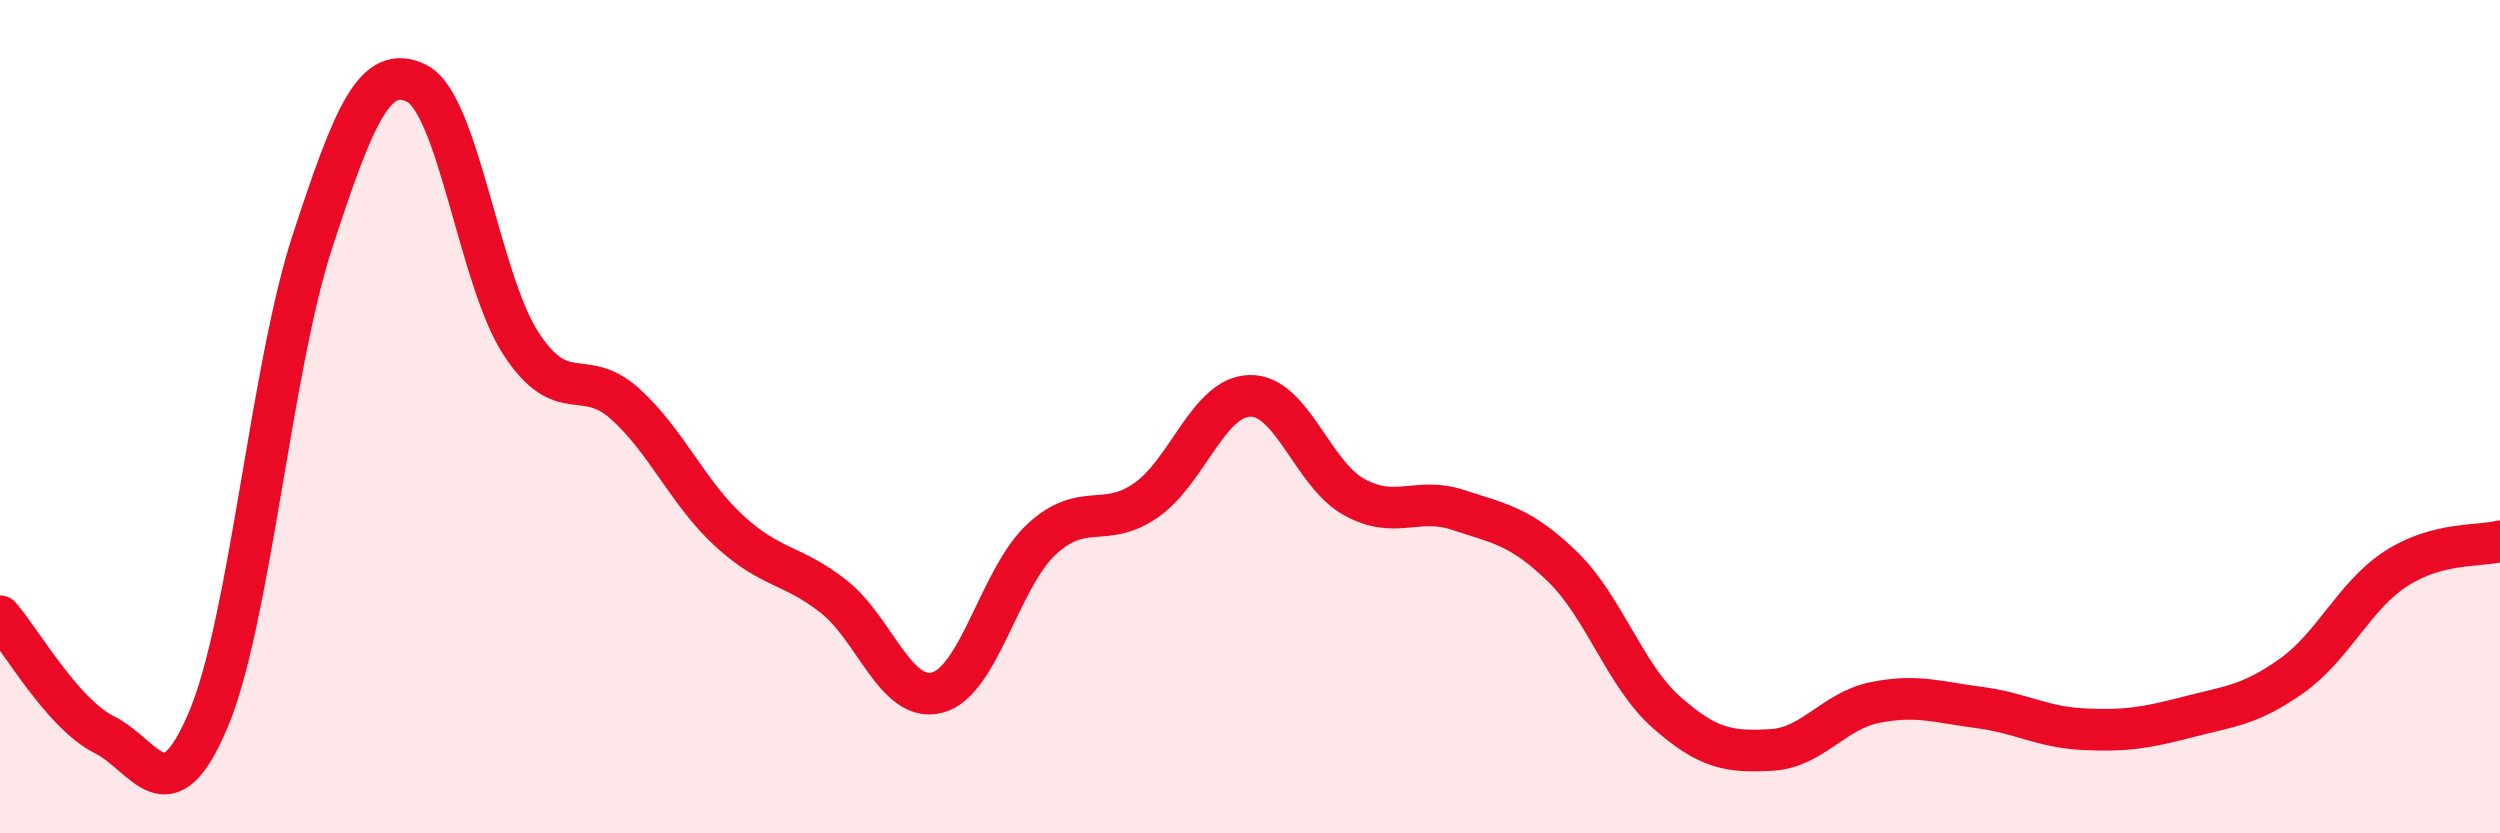 
    <svg width="60" height="20" viewBox="0 0 60 20" xmlns="http://www.w3.org/2000/svg">
      <path
        d="M 0,14.79 C 0.5,15.36 1.5,17.13 2.5,17.63 C 3.5,18.13 4,19.64 5,17.27 C 6,14.9 6.5,8.84 7.5,5.79 C 8.5,2.74 9,1.51 10,2 C 11,2.49 11.5,6.7 12.5,8.24 C 13.5,9.78 14,8.79 15,9.69 C 16,10.59 16.5,11.82 17.5,12.74 C 18.5,13.66 19,13.53 20,14.31 C 21,15.09 21.5,16.89 22.5,16.62 C 23.5,16.35 24,13.86 25,12.94 C 26,12.02 26.5,12.7 27.5,12.01 C 28.5,11.32 29,9.52 30,9.5 C 31,9.48 31.5,11.38 32.5,11.93 C 33.5,12.48 34,11.91 35,12.24 C 36,12.57 36.5,12.63 37.5,13.6 C 38.5,14.57 39,16.22 40,17.1 C 41,17.98 41.5,18.05 42.5,18 C 43.5,17.95 44,17.06 45,16.86 C 46,16.66 46.5,16.85 47.5,16.98 C 48.5,17.11 49,17.45 50,17.5 C 51,17.55 51.5,17.47 52.5,17.21 C 53.5,16.95 54,16.93 55,16.22 C 56,15.51 56.5,14.3 57.5,13.65 C 58.5,13 59.5,13.12 60,12.99L60 20L0 20Z"
        fill="#EB0A25"
        opacity="0.1"
        stroke-linecap="round"
        stroke-linejoin="round"
      />
      <path
        d="M 0,14.79 C 0.5,15.36 1.5,17.13 2.5,17.63 C 3.5,18.13 4,19.64 5,17.27 C 6,14.9 6.5,8.84 7.5,5.79 C 8.5,2.74 9,1.51 10,2 C 11,2.49 11.5,6.7 12.5,8.24 C 13.5,9.78 14,8.79 15,9.69 C 16,10.59 16.5,11.82 17.5,12.74 C 18.5,13.66 19,13.53 20,14.31 C 21,15.09 21.5,16.89 22.5,16.62 C 23.5,16.35 24,13.86 25,12.94 C 26,12.02 26.5,12.7 27.5,12.01 C 28.5,11.32 29,9.52 30,9.5 C 31,9.48 31.5,11.38 32.5,11.93 C 33.5,12.48 34,11.91 35,12.24 C 36,12.57 36.5,12.63 37.5,13.6 C 38.5,14.57 39,16.22 40,17.1 C 41,17.98 41.5,18.05 42.5,18 C 43.5,17.95 44,17.06 45,16.86 C 46,16.66 46.5,16.85 47.5,16.98 C 48.5,17.11 49,17.45 50,17.5 C 51,17.55 51.5,17.47 52.5,17.21 C 53.5,16.95 54,16.93 55,16.22 C 56,15.51 56.5,14.3 57.5,13.65 C 58.5,13 59.5,13.12 60,12.99"
        stroke="#EB0A25"
        stroke-width="1"
        fill="none"
        stroke-linecap="round"
        stroke-linejoin="round"
      />
    </svg>
  